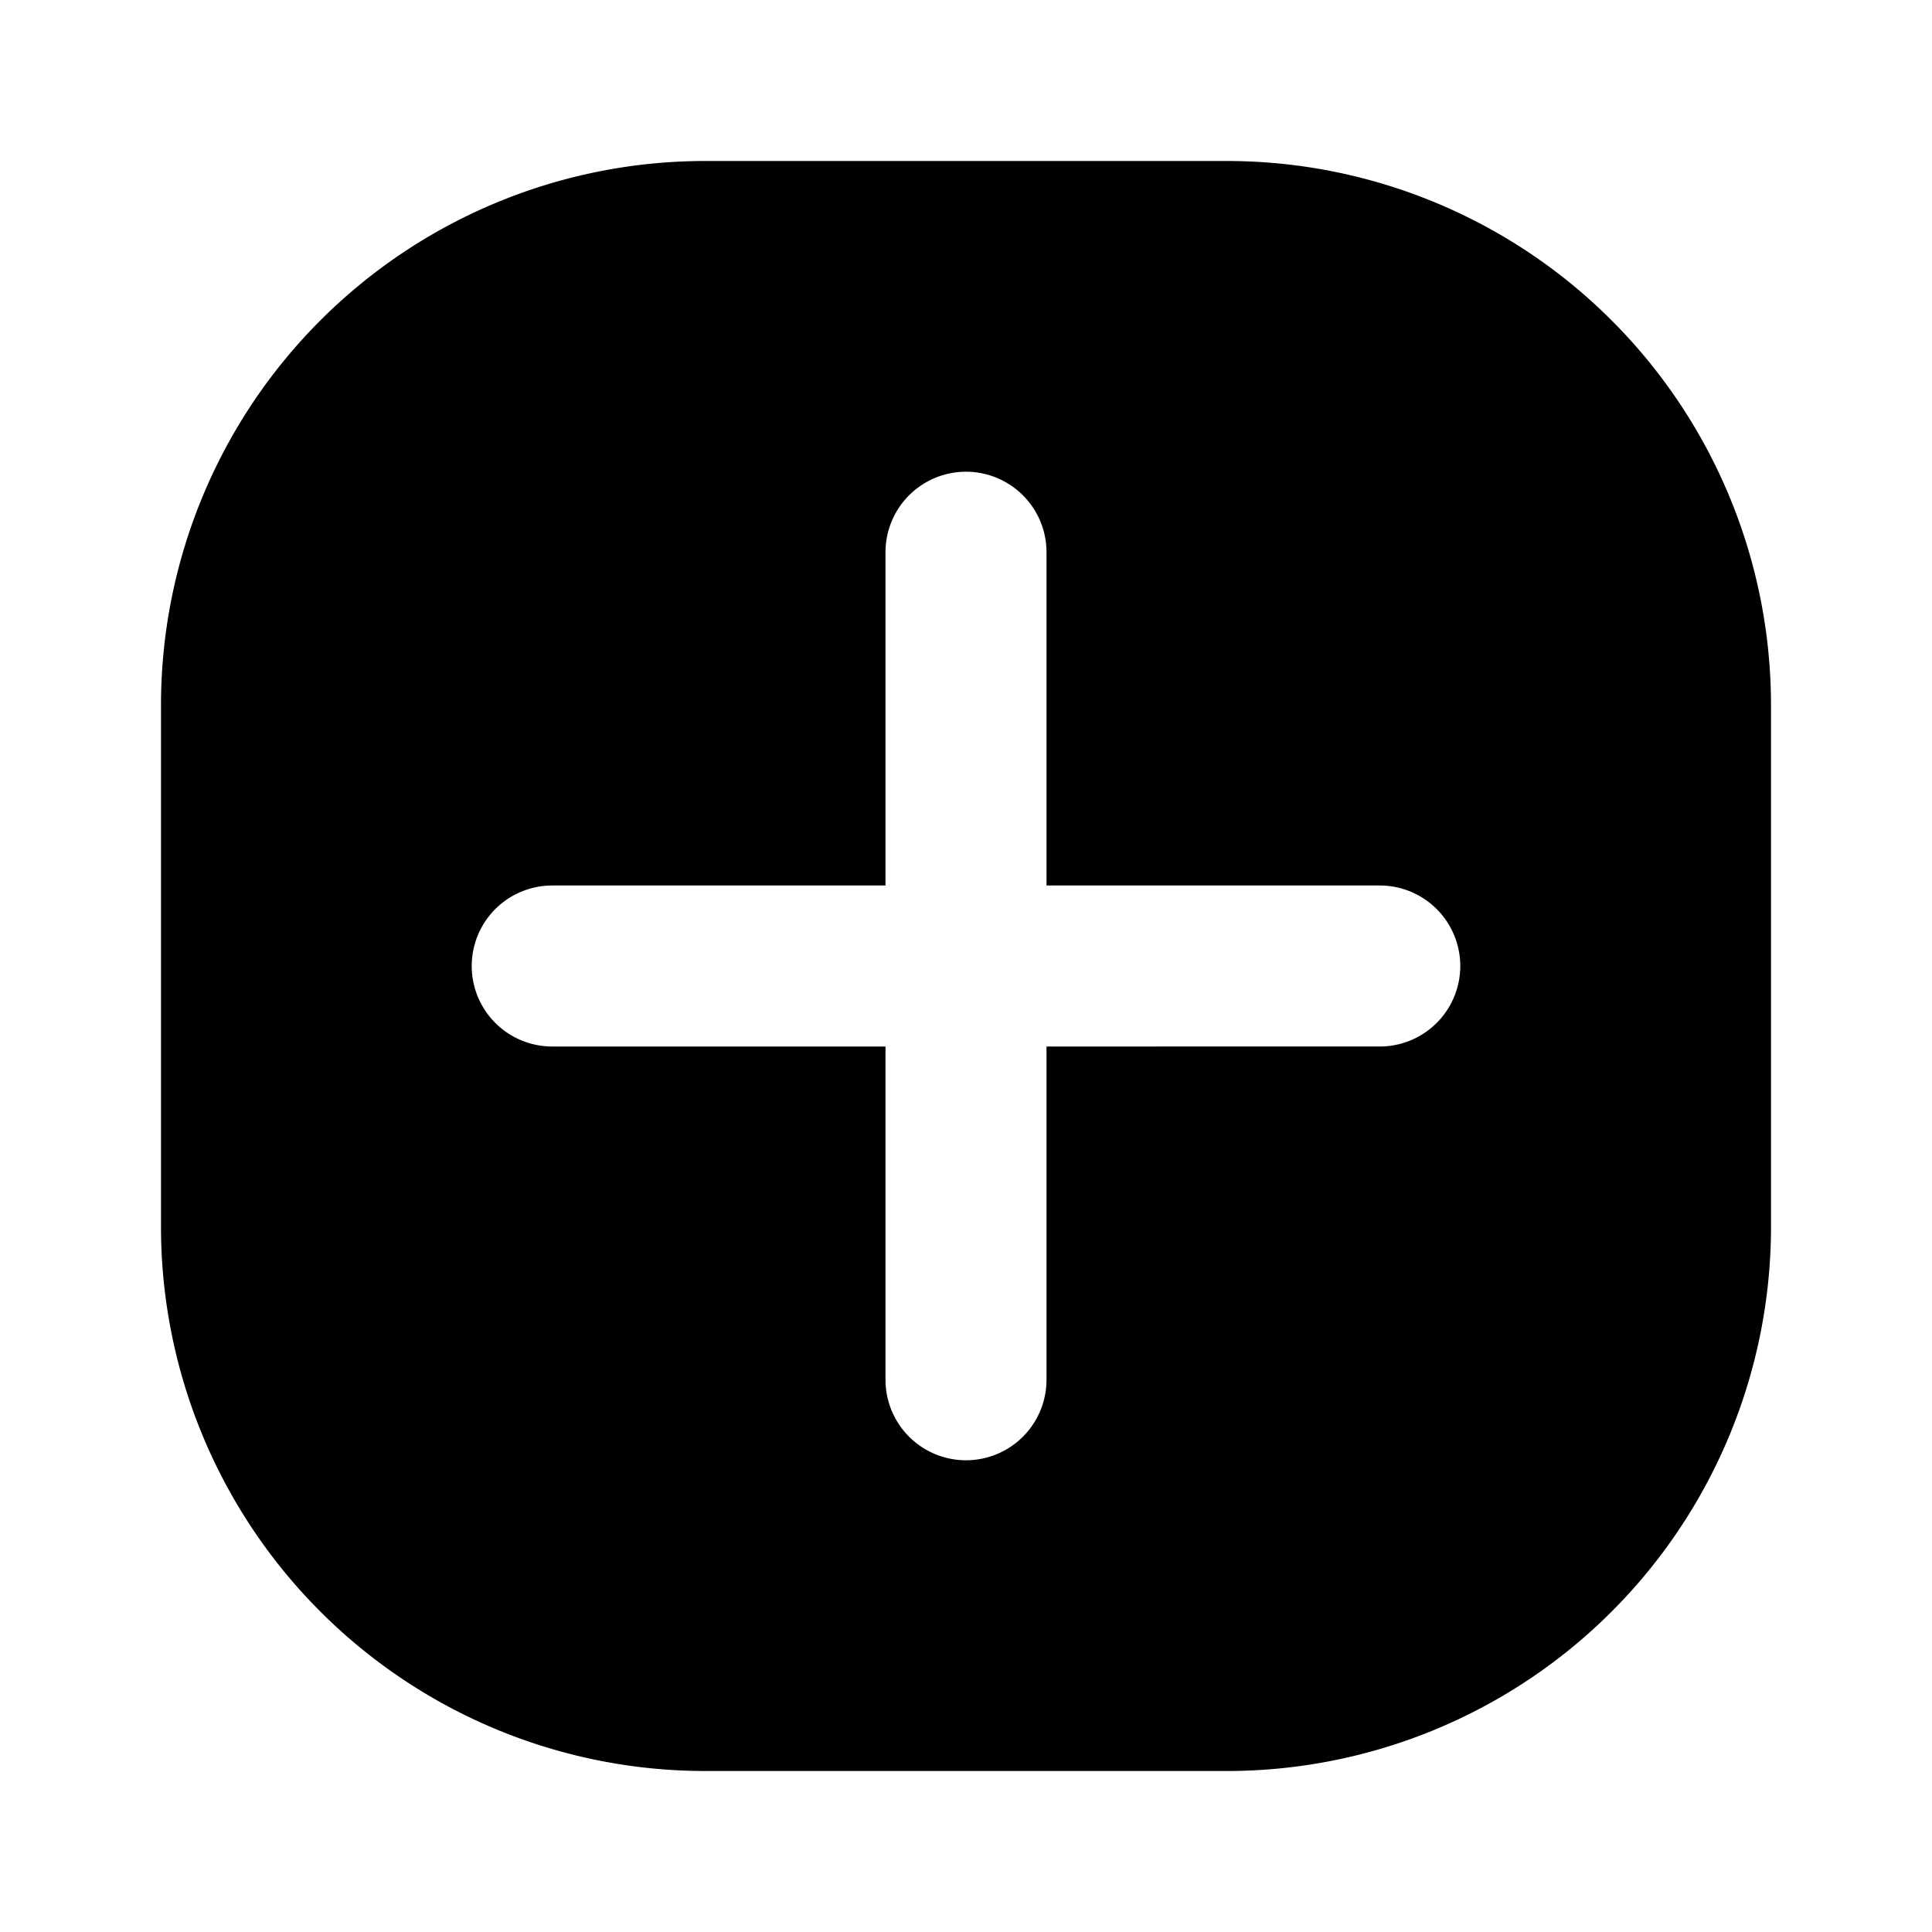 <?xml version="1.0" encoding="utf-8"?>
<!-- Generator: www.svgicons.com -->
<svg xmlns="http://www.w3.org/2000/svg" width="800" height="800" viewBox="0 0 24 24">
<path fill="currentColor" d="M15.25 2h-6.5A6.76 6.76 0 0 0 2 8.75v6.5A6.76 6.76 0 0 0 8.75 22h6.5A6.76 6.76 0 0 0 22 15.25v-6.5A6.76 6.76 0 0 0 15.25 2m1.89 11H13v4.14a1 1 0 0 1-2 0V13H6.86a1 1 0 0 1 0-2H11V6.86a1 1 0 0 1 2 0V11h4.14a1 1 0 0 1 0 2"/>
</svg>
